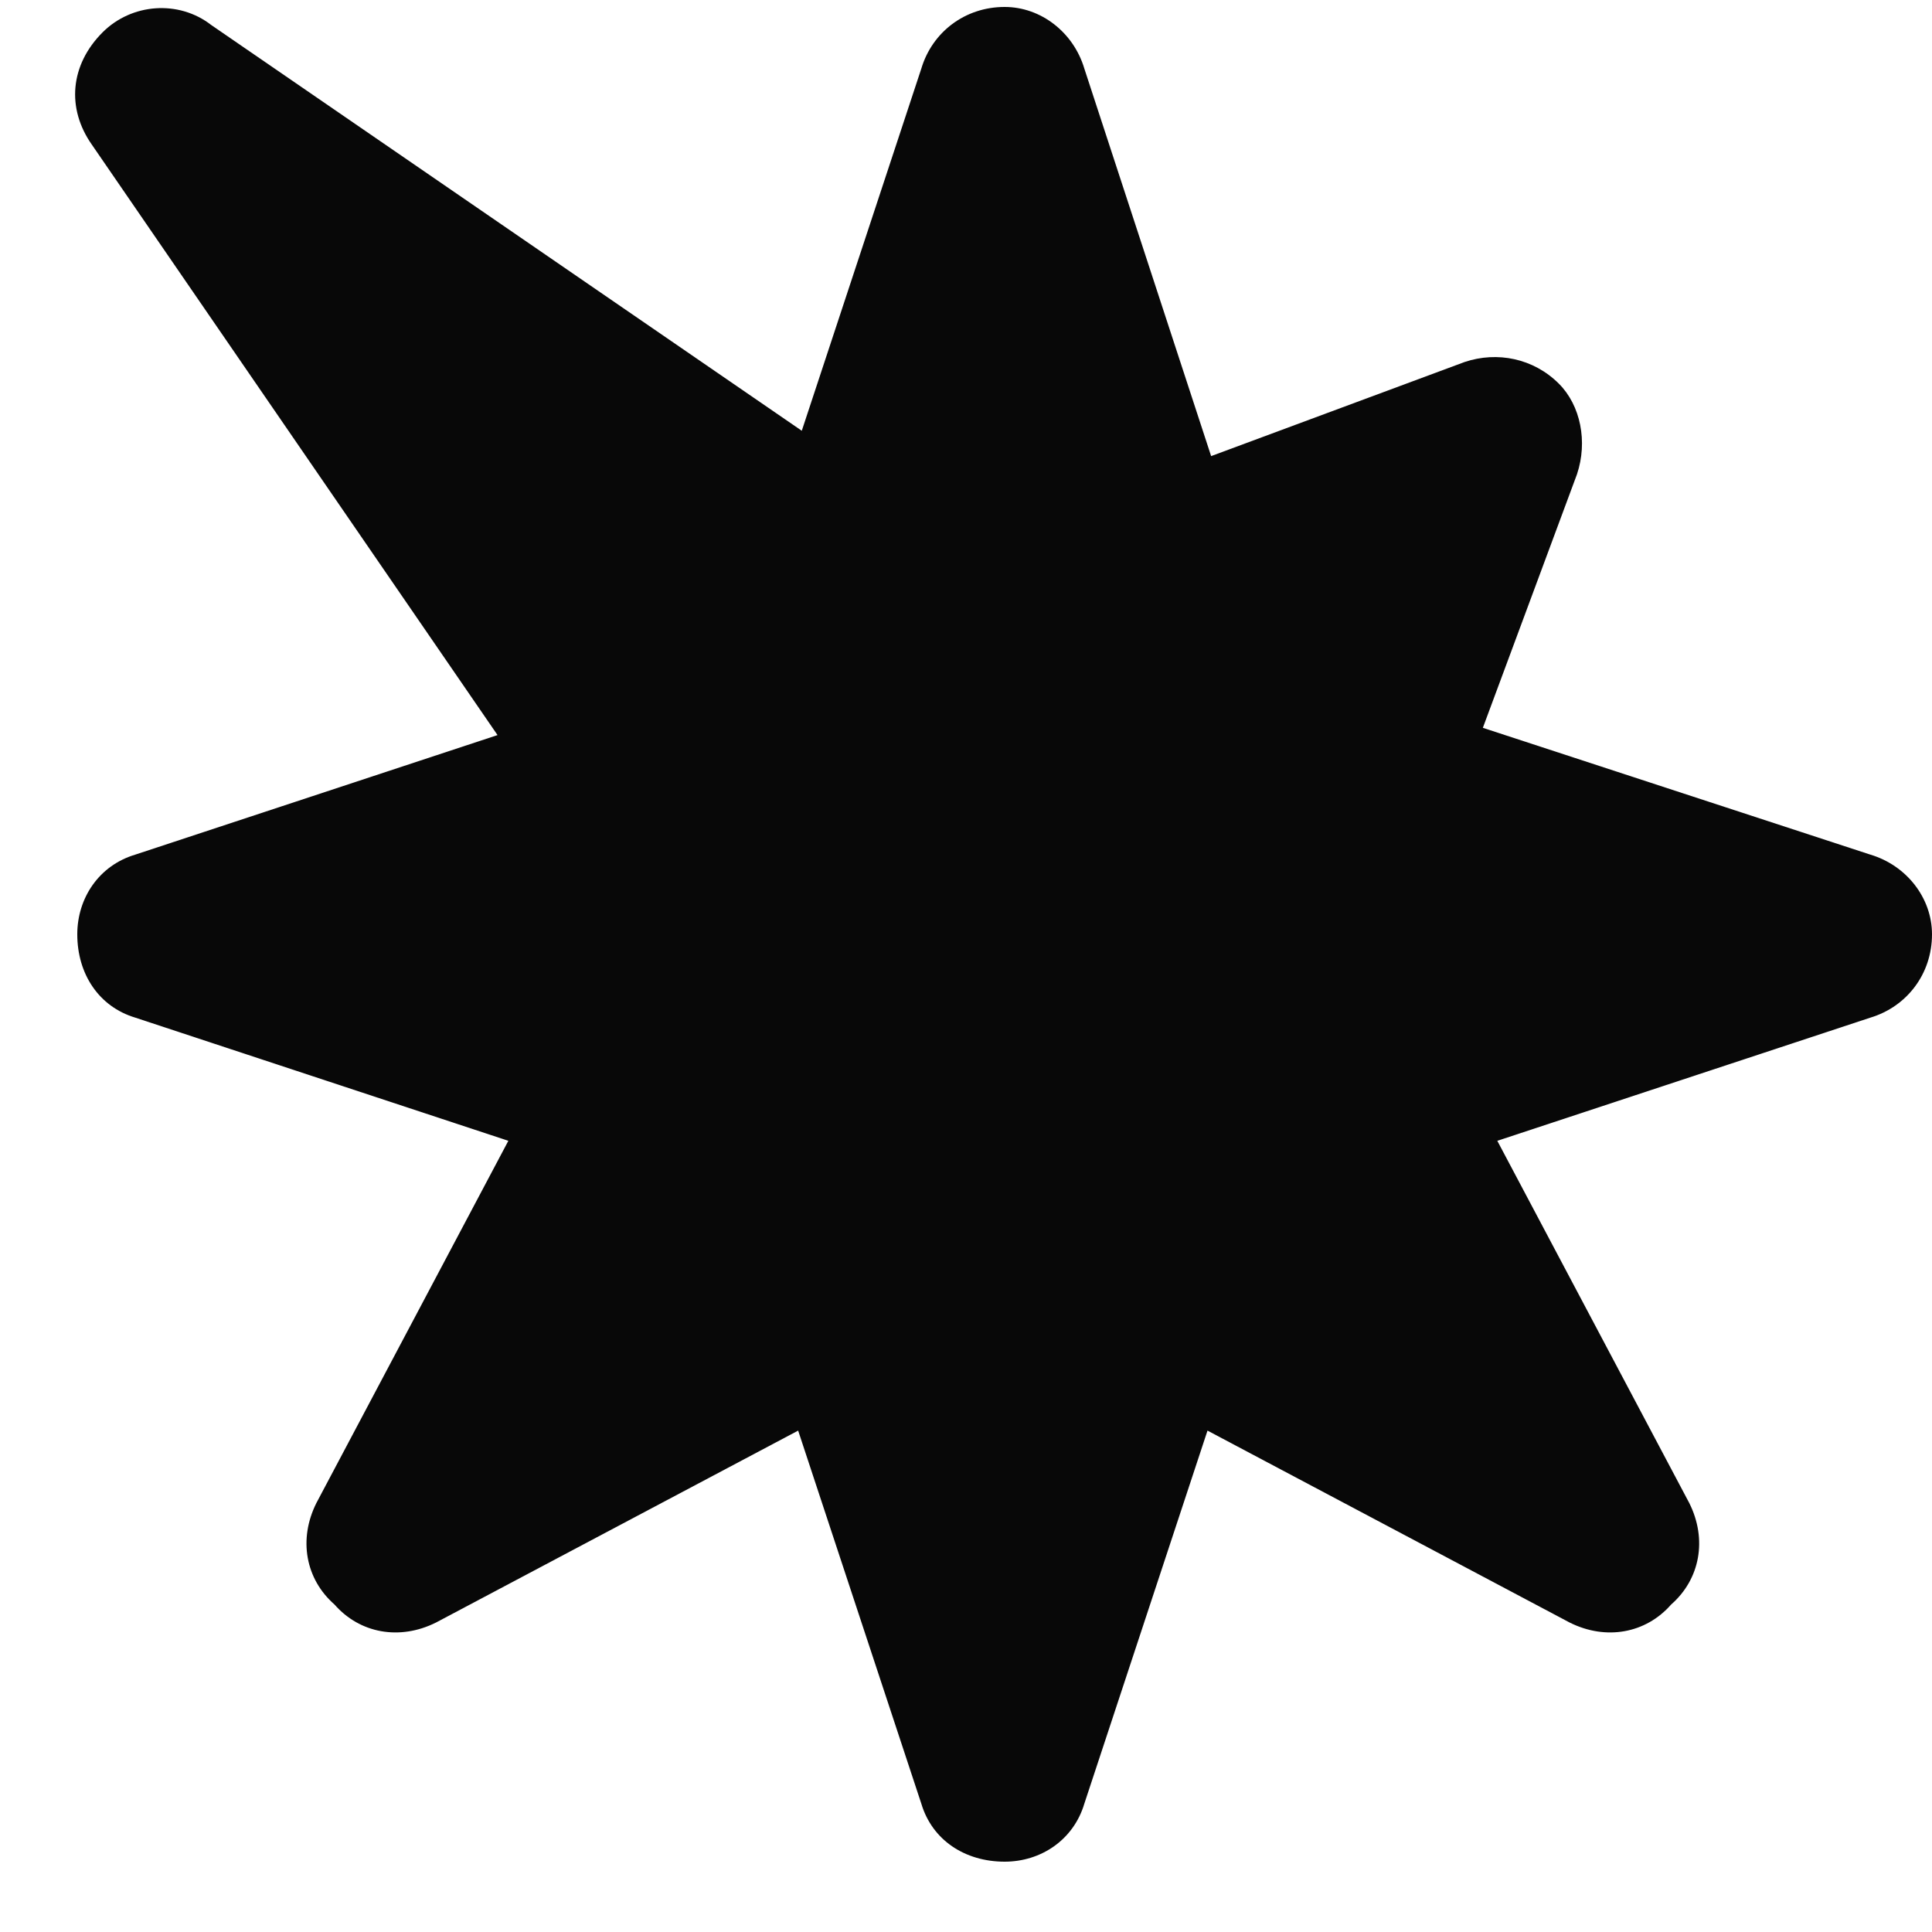 <svg width="25" height="25" viewBox="0 0 25 25" fill="none" xmlns="http://www.w3.org/2000/svg">
<path d="M2.734 0.324L10.375 5.574L11.922 0.887C12.062 0.418 12.484 0.09 13 0.09C13.469 0.09 13.891 0.418 14.031 0.887L15.672 5.902L18.953 4.684C19.375 4.543 19.844 4.637 20.172 4.965C20.453 5.246 20.547 5.715 20.406 6.137L19.188 9.418L24.203 11.059C24.672 11.199 25 11.621 25 12.09C25 12.605 24.672 13.027 24.203 13.168L19.375 14.762L21.859 19.449C22.094 19.918 22 20.434 21.625 20.762C21.297 21.137 20.781 21.23 20.312 20.996L15.625 18.512L14.031 23.34C13.891 23.809 13.469 24.09 13 24.09C12.484 24.09 12.062 23.809 11.922 23.34L10.328 18.512L5.641 20.996C5.172 21.23 4.656 21.137 4.328 20.762C3.953 20.434 3.859 19.918 4.094 19.449L6.578 14.762L1.75 13.168C1.281 13.027 1 12.605 1 12.09C1 11.621 1.281 11.199 1.75 11.059L6.438 9.512L1.188 1.871C0.859 1.402 0.906 0.84 1.328 0.418C1.703 0.043 2.312 -0.004 2.734 0.324Z" fill="#080808"/>
</svg>

